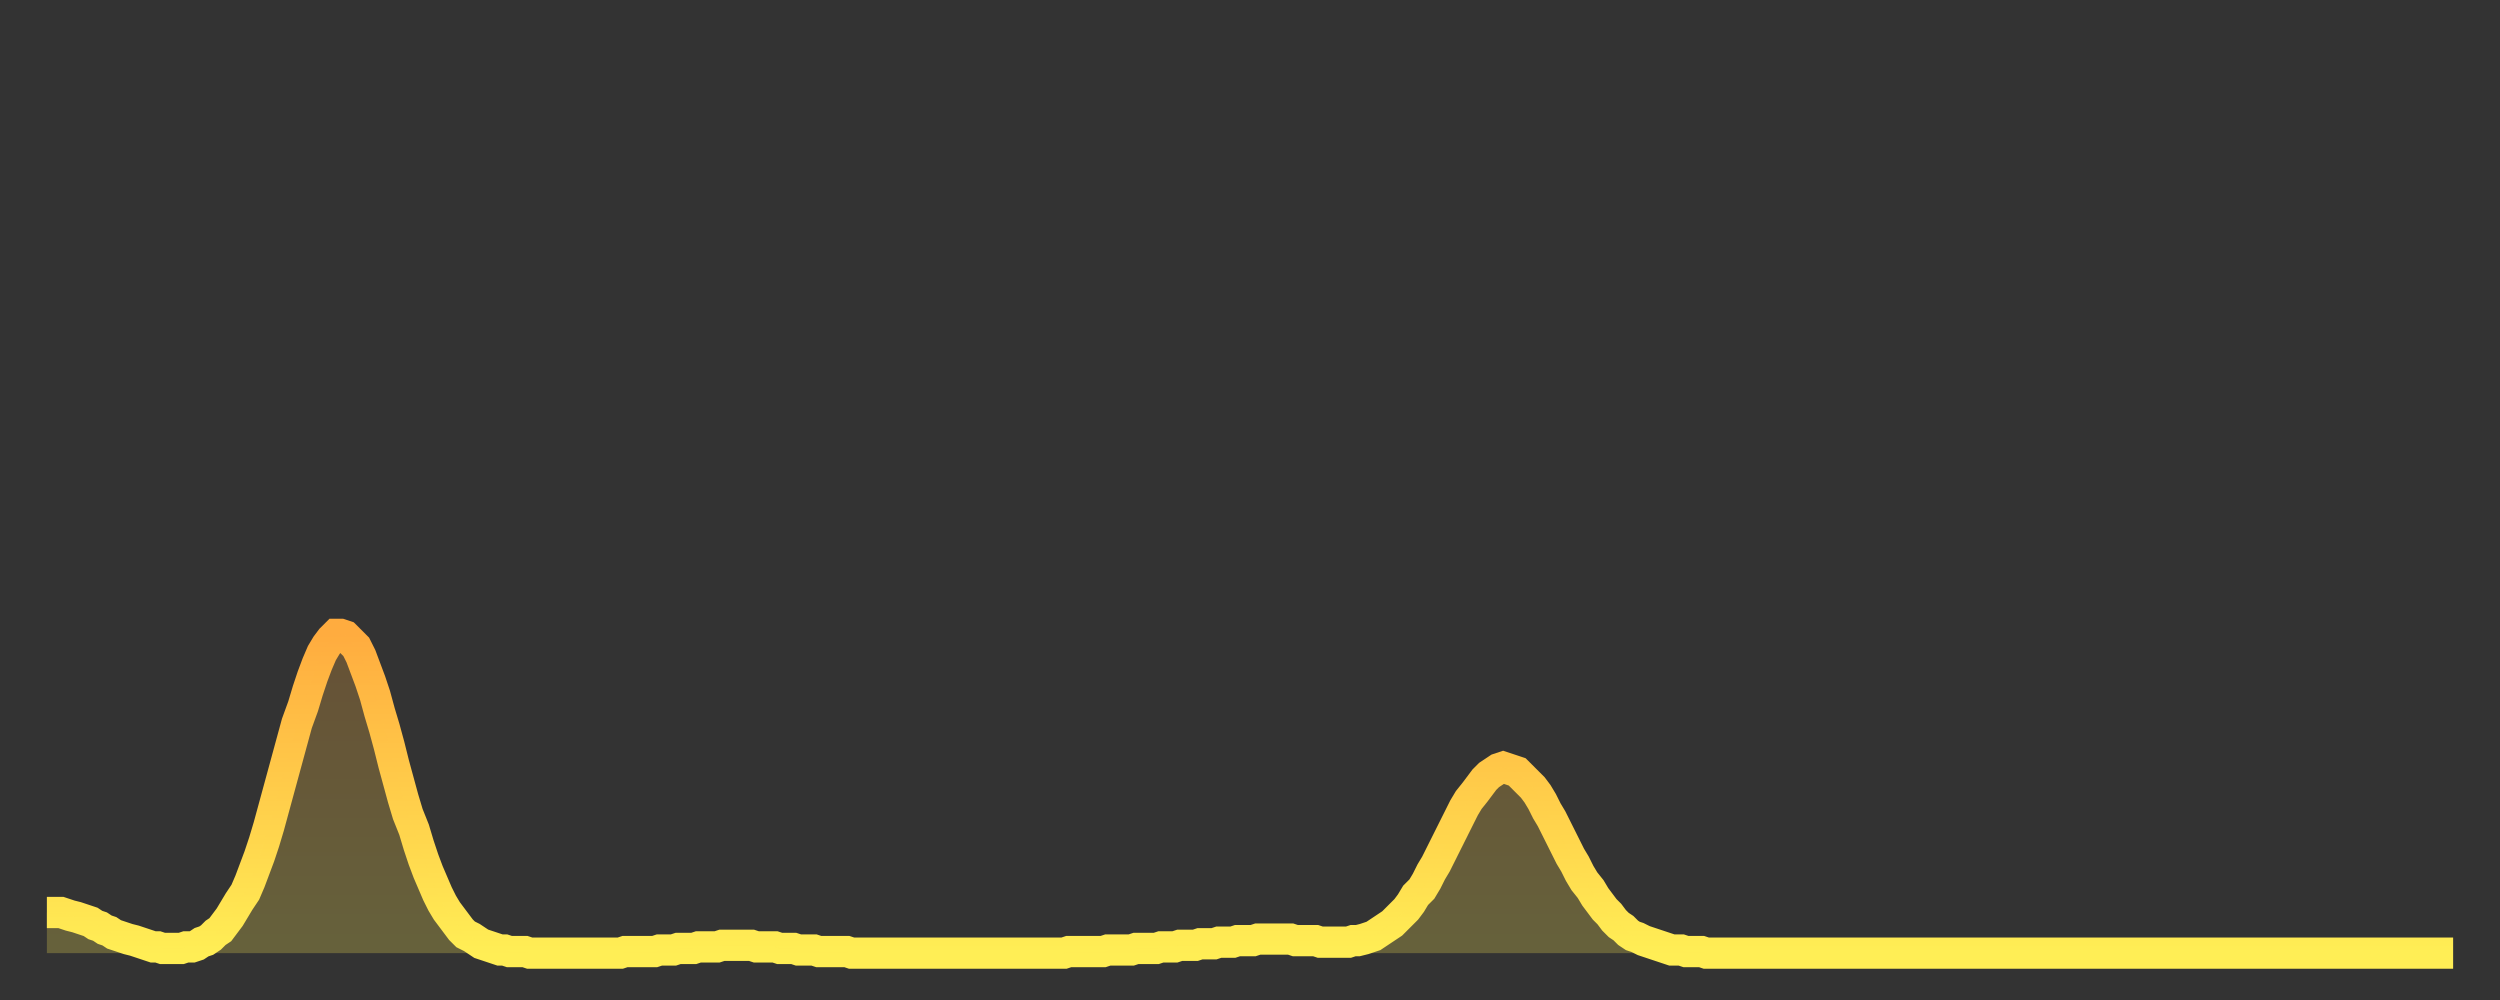 <?xml version="1.0" encoding="utf-8" ?>
<svg baseProfile="full" height="64" version="1.1" width="160" xmlns="http://www.w3.org/2000/svg" xmlns:ev="http://www.w3.org/2001/xml-events" xmlns:xlink="http://www.w3.org/1999/xlink"><rect width="100%" height="100%" fill="#333333" stroke="none"/><defs><linearGradient id="id2456754" x1="0" x2="0" y1="0" y2="1"><stop offset="0%" stop-color="#ffac3f" /><stop offset="50%" stop-color="#ffcd4a" /><stop offset="100%" stop-color="#ffee55" /></linearGradient></defs><g transform="translate(3,3)"><g><path d="M 0.0 55.4 0.3 55.4 0.6 55.4 0.9 55.4 1.2 55.5 1.5 55.6 1.9 55.7 2.2 55.8 2.5 55.9 2.8 56.0 3.1 56.2 3.4 56.3 3.7 56.5 4.0 56.6 4.3 56.8 4.6 56.9 4.9 57.0 5.2 57.1 5.6 57.2 5.9 57.3 6.2 57.4 6.5 57.5 6.8 57.6 7.1 57.6 7.4 57.7 7.7 57.7 8.0 57.7 8.3 57.7 8.6 57.7 8.9 57.6 9.3 57.6 9.6 57.5 9.9 57.3 10.2 57.2 10.5 57.0 10.8 56.7 11.1 56.5 11.4 56.1 11.7 55.7 12.0 55.2 12.3 54.7 12.7 54.1 13.0 53.4 13.3 52.6 13.6 51.8 13.9 50.9 14.2 49.9 14.5 48.8 14.8 47.7 15.1 46.6 15.4 45.5 15.7 44.4 16.0 43.3 16.4 42.2 16.7 41.2 17.0 40.3 17.3 39.5 17.6 38.8 17.9 38.3 18.2 37.9 18.5 37.6 18.8 37.6 19.1 37.7 19.4 38.0 19.8 38.4 20.1 39.0 20.4 39.8 20.7 40.6 21.0 41.5 21.3 42.6 21.6 43.6 21.9 44.7 22.2 45.9 22.5 47.0 22.8 48.1 23.1 49.1 23.5 50.1 23.8 51.1 24.1 52.0 24.4 52.8 24.7 53.5 25.0 54.2 25.3 54.8 25.6 55.3 25.9 55.7 26.2 56.1 26.5 56.5 26.8 56.8 27.2 57.0 27.5 57.2 27.8 57.4 28.1 57.5 28.4 57.6 28.7 57.7 29.0 57.8 29.3 57.8 29.6 57.9 29.9 57.9 30.2 57.9 30.6 57.9 30.9 58.0 31.2 58.0 31.5 58.0 31.8 58.0 32.1 58.0 32.4 58.0 32.7 58.0 33.0 58.0 33.3 58.0 33.6 58.0 33.9 58.0 34.3 58.0 34.6 58.0 34.9 58.0 35.2 58.0 35.5 58.0 35.8 58.0 36.1 58.0 36.4 58.0 36.7 58.0 37.0 57.9 37.3 57.9 37.7 57.9 38.0 57.9 38.3 57.9 38.6 57.9 38.9 57.9 39.2 57.8 39.5 57.8 39.8 57.8 40.1 57.8 40.4 57.7 40.7 57.7 41.0 57.7 41.4 57.7 41.7 57.6 42.0 57.6 42.3 57.6 42.6 57.6 42.9 57.6 43.2 57.5 43.5 57.5 43.8 57.5 44.1 57.5 44.4 57.5 44.7 57.5 45.1 57.5 45.4 57.6 45.7 57.6 46.0 57.6 46.3 57.6 46.6 57.6 46.9 57.7 47.2 57.7 47.5 57.7 47.8 57.7 48.1 57.8 48.5 57.8 48.8 57.8 49.1 57.8 49.4 57.9 49.7 57.9 50.0 57.9 50.3 57.9 50.6 57.9 50.9 57.9 51.2 57.9 51.5 58.0 51.8 58.0 52.2 58.0 52.5 58.0 52.8 58.0 53.1 58.0 53.4 58.0 53.7 58.0 54.0 58.0 54.3 58.0 54.6 58.0 54.9 58.0 55.2 58.0 55.6 58.0 55.9 58.0 56.2 58.0 56.5 58.0 56.8 58.0 57.1 58.0 57.4 58.0 57.7 58.0 58.0 58.0 58.3 58.0 58.6 58.0 58.9 58.0 59.3 58.0 59.6 58.0 59.9 58.0 60.2 58.0 60.5 58.0 60.8 58.0 61.1 58.0 61.4 58.0 61.7 58.0 62.0 58.0 62.3 58.0 62.6 58.0 63.0 58.0 63.3 58.0 63.6 58.0 63.9 58.0 64.2 58.0 64.5 58.0 64.8 58.0 65.1 58.0 65.4 57.9 65.7 57.9 66.0 57.9 66.4 57.9 66.7 57.9 67.0 57.9 67.3 57.9 67.6 57.9 67.9 57.8 68.2 57.8 68.5 57.8 68.8 57.8 69.1 57.8 69.4 57.8 69.7 57.7 70.1 57.7 70.4 57.7 70.7 57.7 71.0 57.7 71.3 57.6 71.6 57.6 71.9 57.6 72.2 57.6 72.5 57.5 72.8 57.5 73.1 57.5 73.5 57.5 73.8 57.4 74.1 57.4 74.4 57.4 74.7 57.4 75.0 57.3 75.3 57.3 75.6 57.3 75.9 57.3 76.2 57.2 76.5 57.2 76.8 57.2 77.2 57.2 77.5 57.1 77.8 57.1 78.1 57.1 78.4 57.1 78.7 57.1 79.0 57.1 79.3 57.1 79.6 57.1 79.9 57.2 80.2 57.2 80.5 57.2 80.9 57.2 81.2 57.2 81.5 57.3 81.8 57.3 82.1 57.3 82.4 57.3 82.7 57.3 83.0 57.3 83.3 57.3 83.6 57.2 83.9 57.2 84.3 57.1 84.6 57.0 84.9 56.9 85.2 56.7 85.5 56.5 85.8 56.3 86.1 56.1 86.4 55.8 86.7 55.5 87.0 55.2 87.3 54.8 87.6 54.3 88.0 53.9 88.3 53.4 88.6 52.8 88.9 52.3 89.2 51.7 89.5 51.1 89.8 50.5 90.1 49.9 90.4 49.3 90.7 48.7 91.0 48.2 91.4 47.7 91.7 47.3 92.0 46.9 92.3 46.6 92.6 46.4 92.9 46.2 93.2 46.1 93.5 46.2 93.8 46.3 94.1 46.4 94.4 46.7 94.7 47.0 95.1 47.4 95.4 47.8 95.7 48.3 96.0 48.9 96.3 49.4 96.6 50.0 96.9 50.6 97.2 51.2 97.5 51.8 97.8 52.3 98.1 52.9 98.4 53.4 98.8 53.9 99.1 54.4 99.4 54.8 99.7 55.2 100.0 55.5 100.3 55.9 100.6 56.2 100.9 56.4 101.2 56.7 101.5 56.9 101.8 57.0 102.2 57.2 102.5 57.3 102.8 57.4 103.1 57.5 103.4 57.6 103.7 57.7 104.0 57.8 104.3 57.8 104.6 57.8 104.9 57.9 105.2 57.9 105.5 57.9 105.9 57.9 106.2 58.0 106.5 58.0 106.8 58.0 107.1 58.0 107.4 58.0 107.7 58.0 108.0 58.0 108.3 58.0 108.6 58.0 108.9 58.0 109.3 58.0 109.6 58.0 109.9 58.0 110.2 58.0 110.5 58.0 110.8 58.0 111.1 58.0 111.4 58.0 111.7 58.0 112.0 58.0 112.3 58.0 112.6 58.0 113.0 58.0 113.3 58.0 113.6 58.0 113.9 58.0 114.2 58.0 114.5 58.0 114.8 58.0 115.1 58.0 115.4 58.0 115.7 58.0 116.0 58.0 116.3 58.0 116.7 58.0 117.0 58.0 117.3 58.0 117.6 58.0 117.9 58.0 118.2 58.0 118.5 58.0 118.8 58.0 119.1 58.0 119.4 58.0 119.7 58.0 120.1 58.0 120.4 58.0 120.7 58.0 121.0 58.0 121.3 58.0 121.6 58.0 121.9 58.0 122.2 58.0 122.5 58.0 122.8 58.0 123.1 58.0 123.4 58.0 123.8 58.0 124.1 58.0 124.4 58.0 124.7 58.0 125.0 58.0 125.3 58.0 125.6 58.0 125.9 58.0 126.2 58.0 126.5 58.0 126.8 58.0 127.2 58.0 127.5 58.0 127.8 58.0 128.1 58.0 128.4 58.0 128.7 58.0 129.0 58.0 129.3 58.0 129.6 58.0 129.9 58.0 130.2 58.0 130.5 58.0 130.9 58.0 131.2 58.0 131.5 58.0 131.8 58.0 132.1 58.0 132.4 58.0 132.7 58.0 133.0 58.0 133.3 58.0 133.6 58.0 133.9 58.0 134.2 58.0 134.6 58.0 134.9 58.0 135.2 58.0 135.5 58.0 135.8 58.0 136.1 58.0 136.4 58.0 136.7 58.0 137.0 58.0 137.3 58.0 137.6 58.0 138.0 58.0 138.3 58.0 138.6 58.0 138.9 58.0 139.2 58.0 139.5 58.0 139.8 58.0 140.1 58.0 140.4 58.0 140.7 58.0 141.0 58.0 141.3 58.0 141.7 58.0 142.0 58.0 142.3 58.0 142.6 58.0 142.9 58.0 143.2 58.0 143.5 58.0 143.8 58.0 144.1 58.0 144.4 58.0 144.7 58.0 145.1 58.0 145.4 58.0 145.7 58.0 146.0 58.0 146.3 58.0 146.6 58.0 146.9 58.0 147.2 58.0 147.5 58.0 147.8 58.0 148.1 58.0 148.4 58.0 148.8 58.0 149.1 58.0 149.4 58.0 149.7 58.0 150.0 58.0 150.3 58.0 150.6 58.0 150.9 58.0 151.2 58.0 151.5 58.0 151.8 58.0 152.1 58.0 152.5 58.0 152.8 58.0 153.1 58.0 153.4 58.0 153.7 58.0 154.0 58.0" fill="none" id="graph-curve" opacity="1" stroke="url(#id2456754)" stroke-width="2" /><path d="M 0 58 L 0.0 55.4 0.3 55.4 0.6 55.4 0.9 55.4 1.2 55.5 1.5 55.6 1.9 55.7 2.2 55.8 2.5 55.9 2.8 56.0 3.1 56.2 3.4 56.3 3.7 56.5 4.0 56.6 4.3 56.8 4.6 56.9 4.9 57.0 5.2 57.1 5.6 57.2 5.9 57.3 6.2 57.4 6.5 57.5 6.8 57.6 7.1 57.6 7.4 57.7 7.7 57.7 8.0 57.7 8.3 57.7 8.6 57.7 8.9 57.6 9.3 57.6 9.6 57.5 9.9 57.3 10.2 57.2 10.5 57.0 10.8 56.7 11.1 56.5 11.4 56.1 11.7 55.7 12.0 55.2 12.3 54.7 12.7 54.1 13.0 53.4 13.3 52.6 13.6 51.8 13.9 50.9 14.2 49.9 14.5 48.8 14.8 47.7 15.1 46.6 15.4 45.5 15.7 44.4 16.0 43.3 16.4 42.2 16.7 41.2 17.0 40.3 17.3 39.5 17.6 38.8 17.9 38.3 18.2 37.9 18.5 37.6 18.8 37.6 19.1 37.7 19.4 38.0 19.8 38.4 20.1 39.0 20.4 39.8 20.7 40.6 21.0 41.5 21.3 42.6 21.6 43.6 21.9 44.7 22.2 45.9 22.5 47.0 22.8 48.1 23.1 49.1 23.5 50.1 23.8 51.1 24.1 52.0 24.4 52.8 24.7 53.5 25.0 54.2 25.3 54.8 25.6 55.3 25.9 55.7 26.2 56.1 26.5 56.5 26.8 56.8 27.2 57.0 27.5 57.2 27.8 57.4 28.1 57.5 28.4 57.6 28.7 57.7 29.0 57.8 29.3 57.8 29.6 57.9 29.9 57.9 30.2 57.9 30.6 57.9 30.9 58.0 31.2 58.0 31.5 58.0 31.8 58.0 32.1 58.0 32.4 58.0 32.7 58.0 33.0 58.0 33.3 58.0 33.6 58.0 33.9 58.0 34.3 58.0 34.6 58.0 34.9 58.0 35.2 58.0 35.5 58.0 35.8 58.0 36.1 58.0 36.4 58.0 36.7 58.0 37.0 57.9 37.3 57.9 37.7 57.9 38.0 57.9 38.3 57.9 38.6 57.9 38.9 57.9 39.2 57.8 39.5 57.8 39.8 57.8 40.1 57.8 40.4 57.7 40.7 57.7 41.0 57.7 41.4 57.7 41.7 57.6 42.0 57.6 42.3 57.6 42.6 57.6 42.9 57.6 43.2 57.5 43.5 57.5 43.8 57.5 44.1 57.5 44.4 57.5 44.7 57.5 45.1 57.5 45.4 57.6 45.7 57.6 46.0 57.6 46.3 57.6 46.6 57.6 46.9 57.7 47.2 57.7 47.5 57.7 47.8 57.7 48.1 57.8 48.5 57.8 48.8 57.8 49.1 57.8 49.4 57.9 49.7 57.9 50.0 57.9 50.3 57.9 50.6 57.9 50.9 57.9 51.2 57.9 51.5 58.0 51.8 58.0 52.2 58.0 52.5 58.0 52.8 58.0 53.1 58.0 53.4 58.0 53.7 58.0 54.0 58.0 54.3 58.0 54.6 58.0 54.9 58.0 55.2 58.0 55.6 58.0 55.9 58.0 56.2 58.0 56.5 58.0 56.8 58.0 57.1 58.0 57.4 58.0 57.7 58.0 58.0 58.0 58.3 58.0 58.6 58.0 58.9 58.0 59.3 58.0 59.6 58.0 59.9 58.0 60.2 58.0 60.5 58.0 60.8 58.0 61.1 58.0 61.4 58.0 61.7 58.0 62.0 58.0 62.3 58.0 62.6 58.0 63.0 58.0 63.3 58.0 63.6 58.0 63.9 58.0 64.2 58.0 64.5 58.0 64.8 58.0 65.1 58.0 65.4 57.9 65.7 57.9 66.0 57.9 66.4 57.9 66.7 57.9 67.0 57.9 67.3 57.9 67.6 57.9 67.9 57.8 68.2 57.8 68.5 57.8 68.8 57.8 69.1 57.8 69.4 57.8 69.7 57.7 70.1 57.7 70.4 57.7 70.7 57.7 71.0 57.7 71.3 57.6 71.6 57.6 71.9 57.6 72.2 57.6 72.5 57.5 72.8 57.5 73.1 57.5 73.5 57.5 73.8 57.4 74.1 57.4 74.4 57.4 74.7 57.4 75.0 57.3 75.3 57.3 75.6 57.3 75.9 57.3 76.2 57.2 76.5 57.2 76.8 57.2 77.2 57.2 77.5 57.1 77.8 57.1 78.1 57.1 78.4 57.1 78.7 57.1 79.0 57.1 79.3 57.1 79.6 57.1 79.9 57.2 80.2 57.2 80.5 57.2 80.9 57.2 81.2 57.2 81.5 57.3 81.8 57.3 82.1 57.3 82.4 57.3 82.7 57.3 83.0 57.3 83.3 57.3 83.6 57.2 83.9 57.2 84.3 57.1 84.6 57.0 84.9 56.9 85.2 56.7 85.5 56.5 85.8 56.3 86.1 56.1 86.4 55.8 86.7 55.5 87.0 55.2 87.3 54.8 87.6 54.3 88.0 53.9 88.3 53.4 88.6 52.8 88.9 52.3 89.2 51.7 89.5 51.1 89.8 50.5 90.1 49.9 90.4 49.3 90.7 48.7 91.0 48.2 91.4 47.7 91.7 47.3 92.0 46.9 92.3 46.6 92.6 46.4 92.9 46.2 93.2 46.1 93.5 46.2 93.8 46.3 94.1 46.4 94.4 46.7 94.7 47.0 95.1 47.4 95.4 47.8 95.7 48.3 96.0 48.9 96.3 49.4 96.6 50.0 96.9 50.6 97.2 51.2 97.5 51.8 97.8 52.3 98.1 52.9 98.4 53.4 98.8 53.9 99.1 54.4 99.4 54.8 99.7 55.2 100.0 55.5 100.3 55.9 100.6 56.2 100.9 56.4 101.2 56.7 101.5 56.9 101.8 57.0 102.2 57.2 102.5 57.3 102.8 57.4 103.1 57.5 103.4 57.6 103.7 57.7 104.0 57.8 104.3 57.8 104.6 57.8 104.9 57.9 105.2 57.9 105.5 57.9 105.9 57.9 106.2 58.0 106.5 58.0 106.8 58.0 107.1 58.0 107.4 58.0 107.7 58.0 108.0 58.0 108.3 58.0 108.6 58.0 108.9 58.0 109.3 58.0 109.6 58.0 109.9 58.0 110.2 58.0 110.5 58.0 110.8 58.0 111.1 58.0 111.4 58.0 111.7 58.0 112.0 58.0 112.3 58.0 112.6 58.0 113.0 58.0 113.3 58.0 113.6 58.0 113.9 58.0 114.2 58.0 114.5 58.0 114.8 58.0 115.1 58.0 115.4 58.0 115.7 58.0 116.0 58.0 116.3 58.0 116.7 58.0 117.0 58.0 117.3 58.0 117.6 58.0 117.9 58.0 118.2 58.0 118.5 58.0 118.8 58.0 119.1 58.0 119.4 58.0 119.7 58.0 120.1 58.0 120.4 58.0 120.7 58.0 121.0 58.0 121.3 58.0 121.6 58.0 121.9 58.0 122.2 58.0 122.5 58.0 122.8 58.0 123.1 58.0 123.4 58.0 123.8 58.0 124.1 58.0 124.4 58.0 124.7 58.0 125.0 58.0 125.3 58.0 125.6 58.0 125.9 58.0 126.2 58.0 126.5 58.0 126.8 58.0 127.2 58.0 127.5 58.0 127.8 58.0 128.1 58.0 128.4 58.0 128.7 58.0 129.0 58.0 129.3 58.0 129.6 58.0 129.9 58.0 130.2 58.0 130.5 58.0 130.9 58.0 131.2 58.0 131.5 58.0 131.8 58.0 132.1 58.0 132.4 58.0 132.7 58.0 133.0 58.0 133.3 58.0 133.6 58.0 133.9 58.0 134.2 58.0 134.6 58.0 134.9 58.0 135.2 58.0 135.5 58.0 135.8 58.0 136.1 58.0 136.4 58.0 136.7 58.0 137.0 58.0 137.3 58.0 137.6 58.0 138.0 58.0 138.3 58.0 138.6 58.0 138.9 58.0 139.2 58.0 139.5 58.0 139.8 58.0 140.1 58.0 140.4 58.0 140.7 58.0 141.0 58.0 141.3 58.0 141.7 58.0 142.0 58.0 142.3 58.0 142.6 58.0 142.9 58.0 143.2 58.0 143.5 58.0 143.8 58.0 144.1 58.0 144.4 58.0 144.7 58.0 145.1 58.0 145.4 58.0 145.7 58.0 146.0 58.0 146.3 58.0 146.6 58.0 146.9 58.0 147.2 58.0 147.5 58.0 147.8 58.0 148.1 58.0 148.4 58.0 148.8 58.0 149.1 58.0 149.4 58.0 149.7 58.0 150.0 58.0 150.3 58.0 150.6 58.0 150.9 58.0 151.2 58.0 151.5 58.0 151.8 58.0 152.1 58.0 152.5 58.0 152.8 58.0 153.1 58.0 153.4 58.0 153.7 58.0 154.0 58.0 154 58" fill="url(#id2456754)" fill-opacity=".25" id="graph-shadow" /></g></g></svg>
